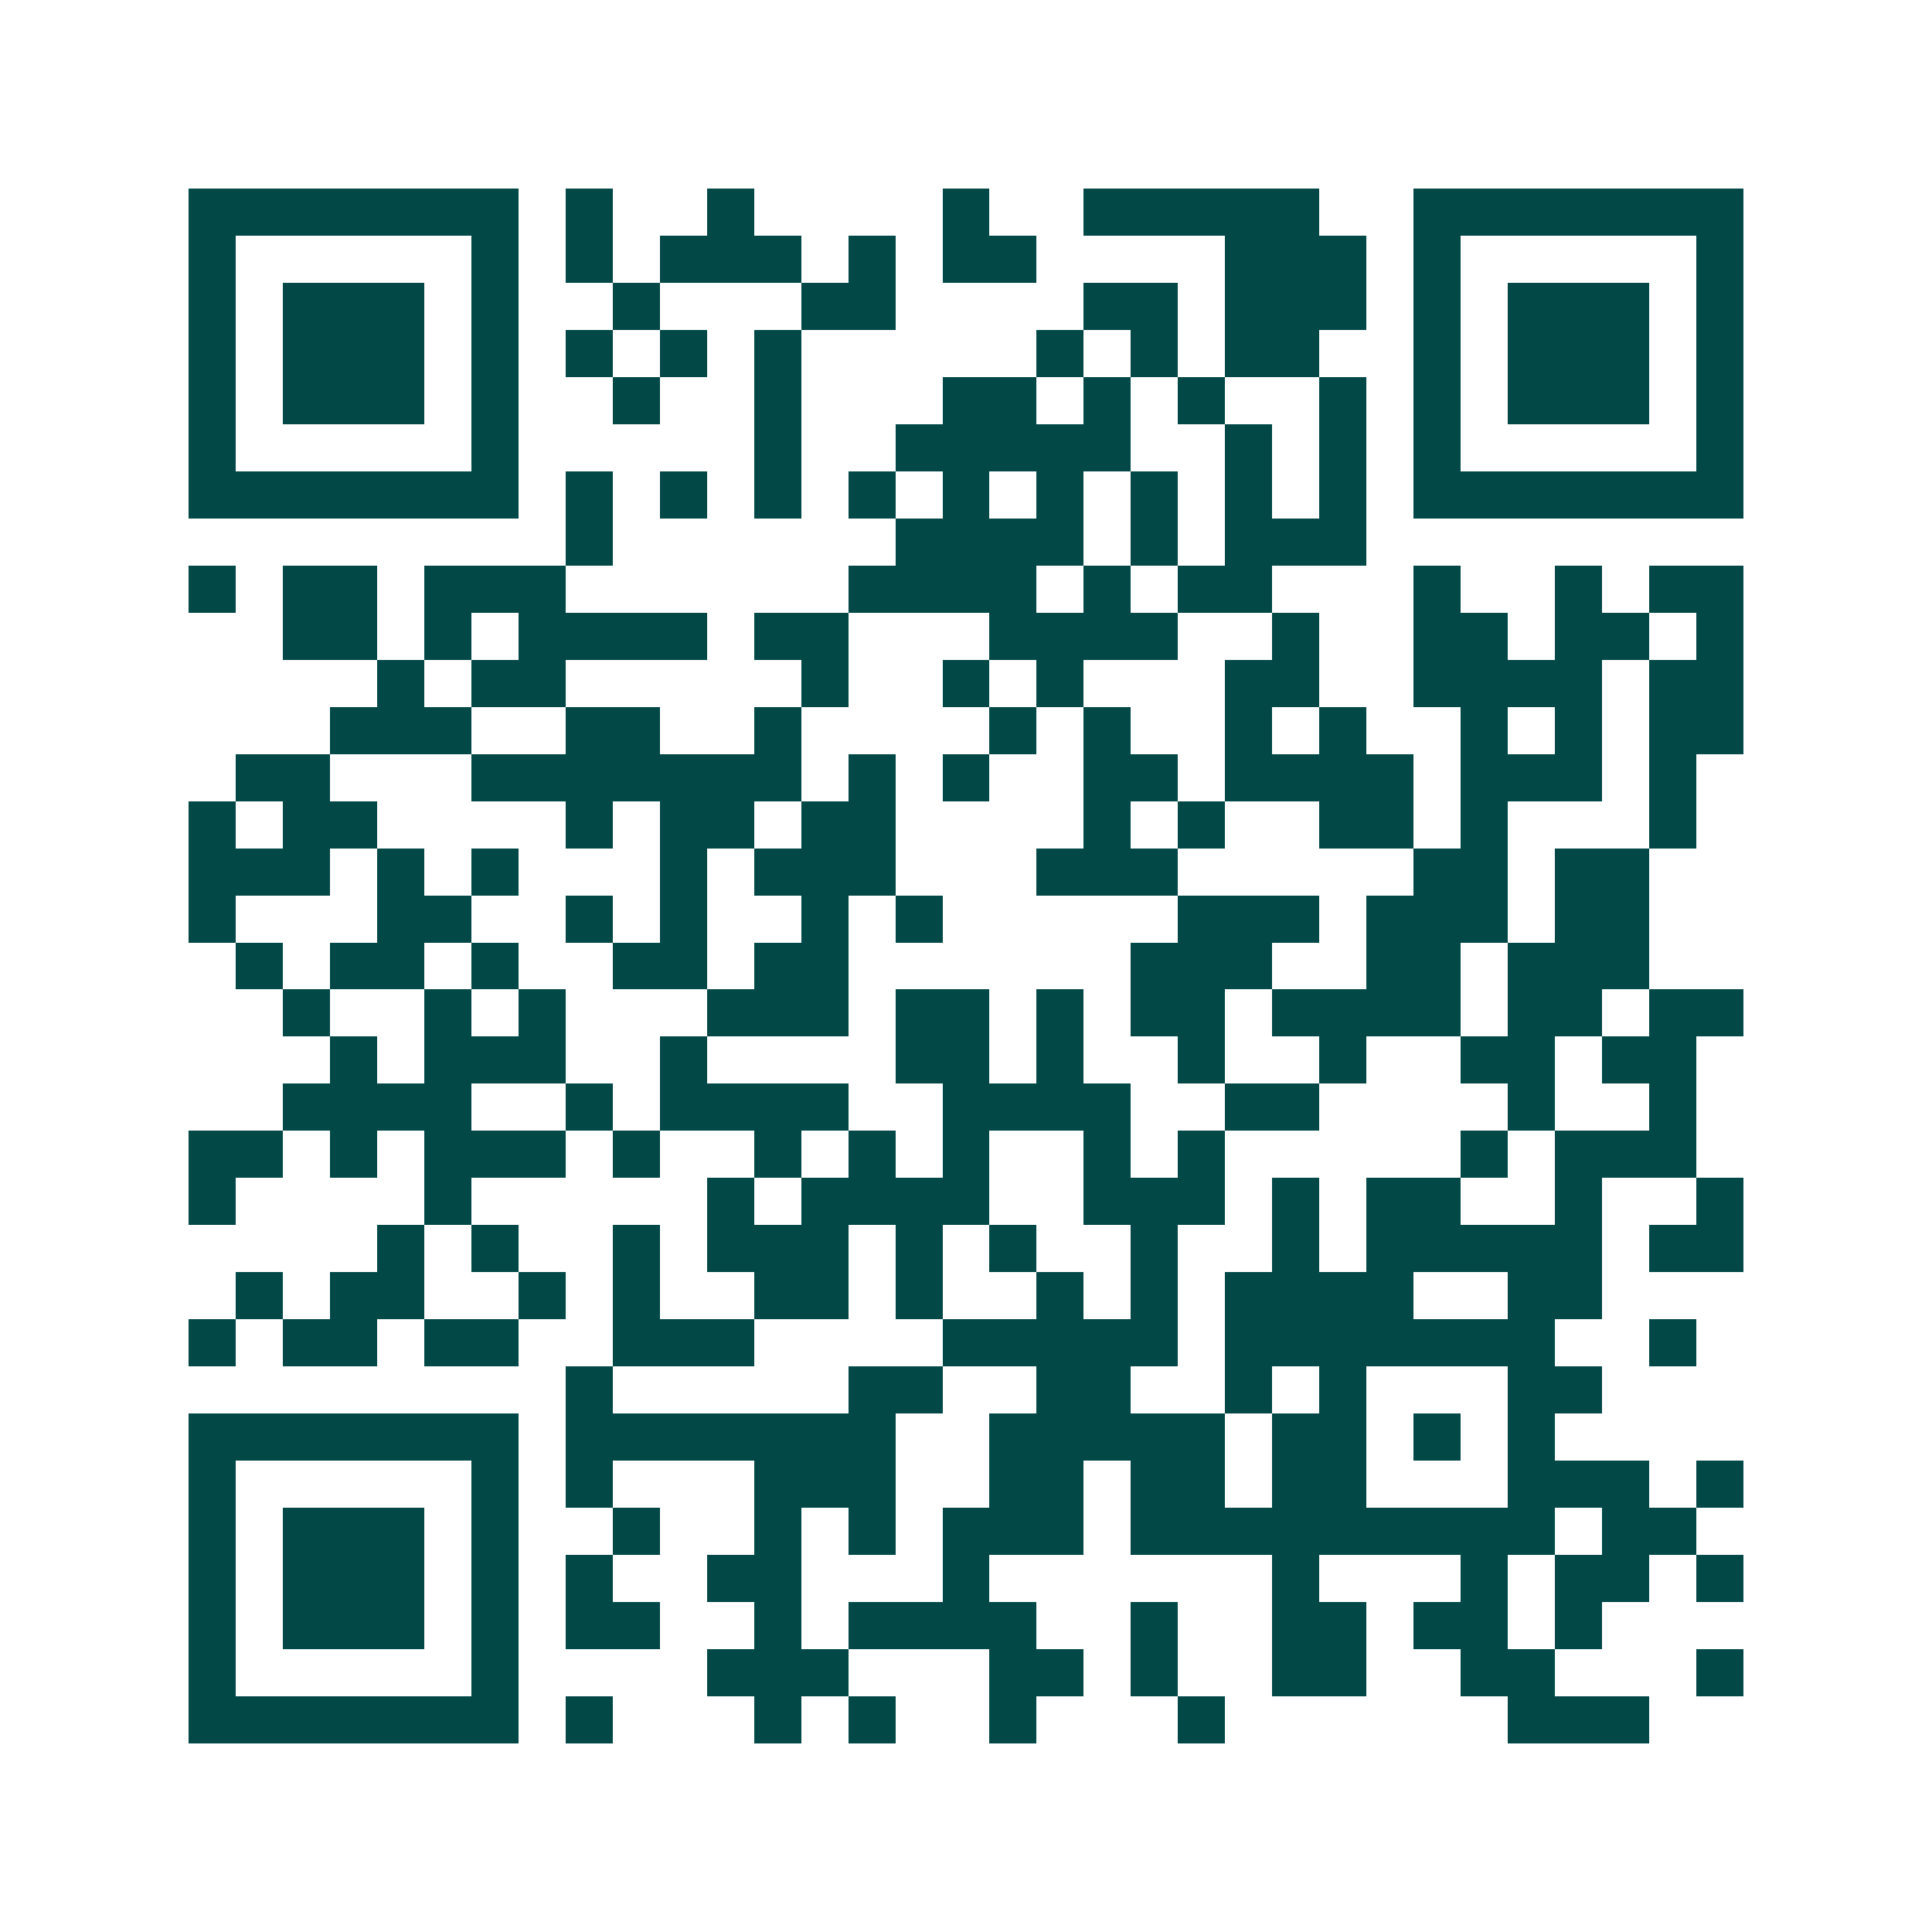 <svg xmlns="http://www.w3.org/2000/svg" width="200" height="200" viewBox="0 0 41 41" shape-rendering="crispEdges"><path fill="#ffffff" d="M0 0h41v41H0z"/><path stroke="#014847" d="M4 4.5h7m1 0h1m2 0h1m4 0h1m2 0h5m2 0h7M4 5.5h1m5 0h1m1 0h1m1 0h3m1 0h1m1 0h2m4 0h3m1 0h1m5 0h1M4 6.5h1m1 0h3m1 0h1m2 0h1m3 0h2m4 0h2m1 0h3m1 0h1m1 0h3m1 0h1M4 7.5h1m1 0h3m1 0h1m1 0h1m1 0h1m1 0h1m5 0h1m1 0h1m1 0h2m2 0h1m1 0h3m1 0h1M4 8.5h1m1 0h3m1 0h1m2 0h1m2 0h1m3 0h2m1 0h1m1 0h1m2 0h1m1 0h1m1 0h3m1 0h1M4 9.5h1m5 0h1m5 0h1m2 0h5m2 0h1m1 0h1m1 0h1m5 0h1M4 10.5h7m1 0h1m1 0h1m1 0h1m1 0h1m1 0h1m1 0h1m1 0h1m1 0h1m1 0h1m1 0h7M12 11.5h1m6 0h4m1 0h1m1 0h3M4 12.5h1m1 0h2m1 0h3m6 0h4m1 0h1m1 0h2m3 0h1m2 0h1m1 0h2M6 13.5h2m1 0h1m1 0h4m1 0h2m3 0h4m2 0h1m2 0h2m1 0h2m1 0h1M8 14.5h1m1 0h2m5 0h1m2 0h1m1 0h1m3 0h2m2 0h4m1 0h2M7 15.5h3m2 0h2m2 0h1m4 0h1m1 0h1m2 0h1m1 0h1m2 0h1m1 0h1m1 0h2M5 16.5h2m3 0h7m1 0h1m1 0h1m2 0h2m1 0h4m1 0h3m1 0h1M4 17.5h1m1 0h2m4 0h1m1 0h2m1 0h2m4 0h1m1 0h1m2 0h2m1 0h1m3 0h1M4 18.5h3m1 0h1m1 0h1m3 0h1m1 0h3m3 0h3m5 0h2m1 0h2M4 19.5h1m3 0h2m2 0h1m1 0h1m2 0h1m1 0h1m5 0h3m1 0h3m1 0h2M5 20.5h1m1 0h2m1 0h1m2 0h2m1 0h2m6 0h3m2 0h2m1 0h3M6 21.5h1m2 0h1m1 0h1m3 0h3m1 0h2m1 0h1m1 0h2m1 0h4m1 0h2m1 0h2M7 22.5h1m1 0h3m2 0h1m4 0h2m1 0h1m2 0h1m2 0h1m2 0h2m1 0h2M6 23.5h4m2 0h1m1 0h4m2 0h4m2 0h2m4 0h1m2 0h1M4 24.5h2m1 0h1m1 0h3m1 0h1m2 0h1m1 0h1m1 0h1m2 0h1m1 0h1m5 0h1m1 0h3M4 25.5h1m4 0h1m5 0h1m1 0h4m2 0h3m1 0h1m1 0h2m2 0h1m2 0h1M8 26.5h1m1 0h1m2 0h1m1 0h3m1 0h1m1 0h1m2 0h1m2 0h1m1 0h5m1 0h2M5 27.5h1m1 0h2m2 0h1m1 0h1m2 0h2m1 0h1m2 0h1m1 0h1m1 0h4m2 0h2M4 28.5h1m1 0h2m1 0h2m2 0h3m4 0h5m1 0h7m2 0h1M12 29.5h1m5 0h2m2 0h2m2 0h1m1 0h1m3 0h2M4 30.5h7m1 0h7m2 0h5m1 0h2m1 0h1m1 0h1M4 31.5h1m5 0h1m1 0h1m3 0h3m2 0h2m1 0h2m1 0h2m3 0h3m1 0h1M4 32.5h1m1 0h3m1 0h1m2 0h1m2 0h1m1 0h1m1 0h3m1 0h9m1 0h2M4 33.5h1m1 0h3m1 0h1m1 0h1m2 0h2m3 0h1m6 0h1m3 0h1m1 0h2m1 0h1M4 34.5h1m1 0h3m1 0h1m1 0h2m2 0h1m1 0h4m2 0h1m2 0h2m1 0h2m1 0h1M4 35.5h1m5 0h1m4 0h3m3 0h2m1 0h1m2 0h2m2 0h2m3 0h1M4 36.5h7m1 0h1m3 0h1m1 0h1m2 0h1m3 0h1m6 0h3"/></svg>
